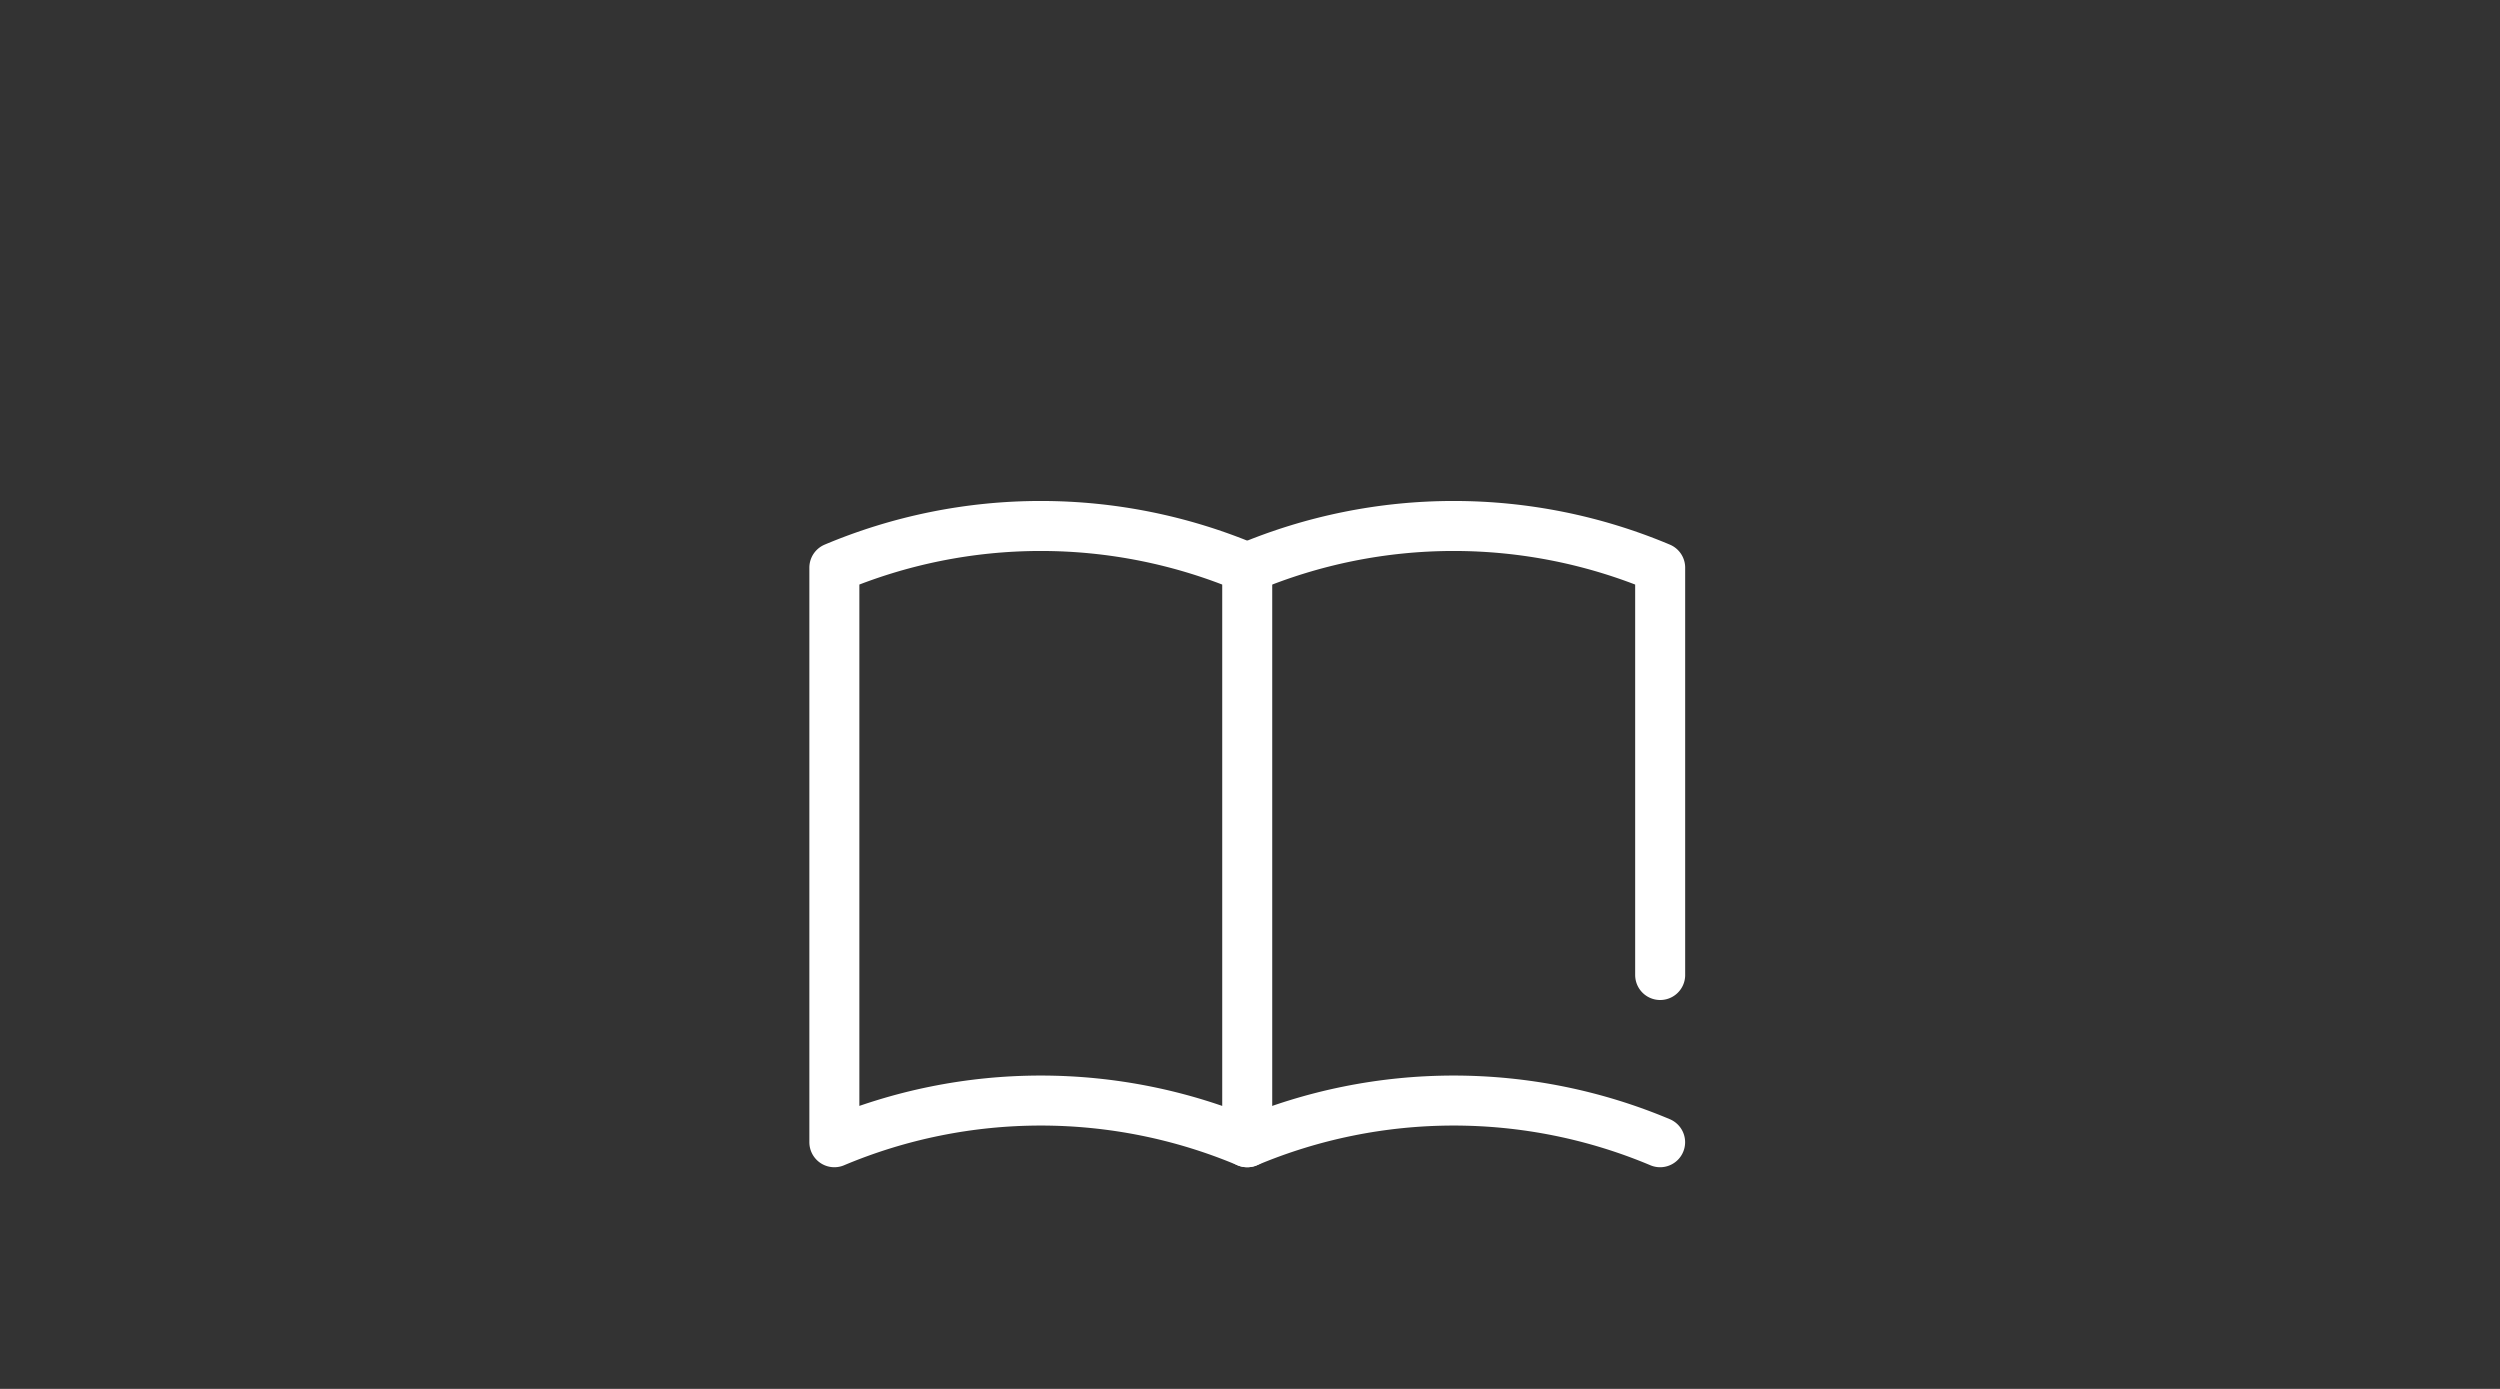 <svg id="レイヤー_1" data-name="レイヤー 1" xmlns="http://www.w3.org/2000/svg" width="90" height="50" viewBox="0 0 90 50"><rect x="0" y="0" width="90" height="50" fill="#333333" stroke="none"/><defs><style>.cls-1{fill:none;stroke:#fff;stroke-linecap:round;stroke-linejoin:round;stroke-width:1.8px;}</style></defs><path class="cls-1" d="M44.9,41.12a19.162,19.162,0,0,1,14.864,0"/><path class="cls-1" d="M59.766,35.1V20.436a19.15,19.15,0,0,0-14.864,0"/><path class="cls-1" d="M44.9,20.436a19.147,19.147,0,0,0-14.863,0V41.12a19.159,19.159,0,0,1,14.863,0Z"/></svg>